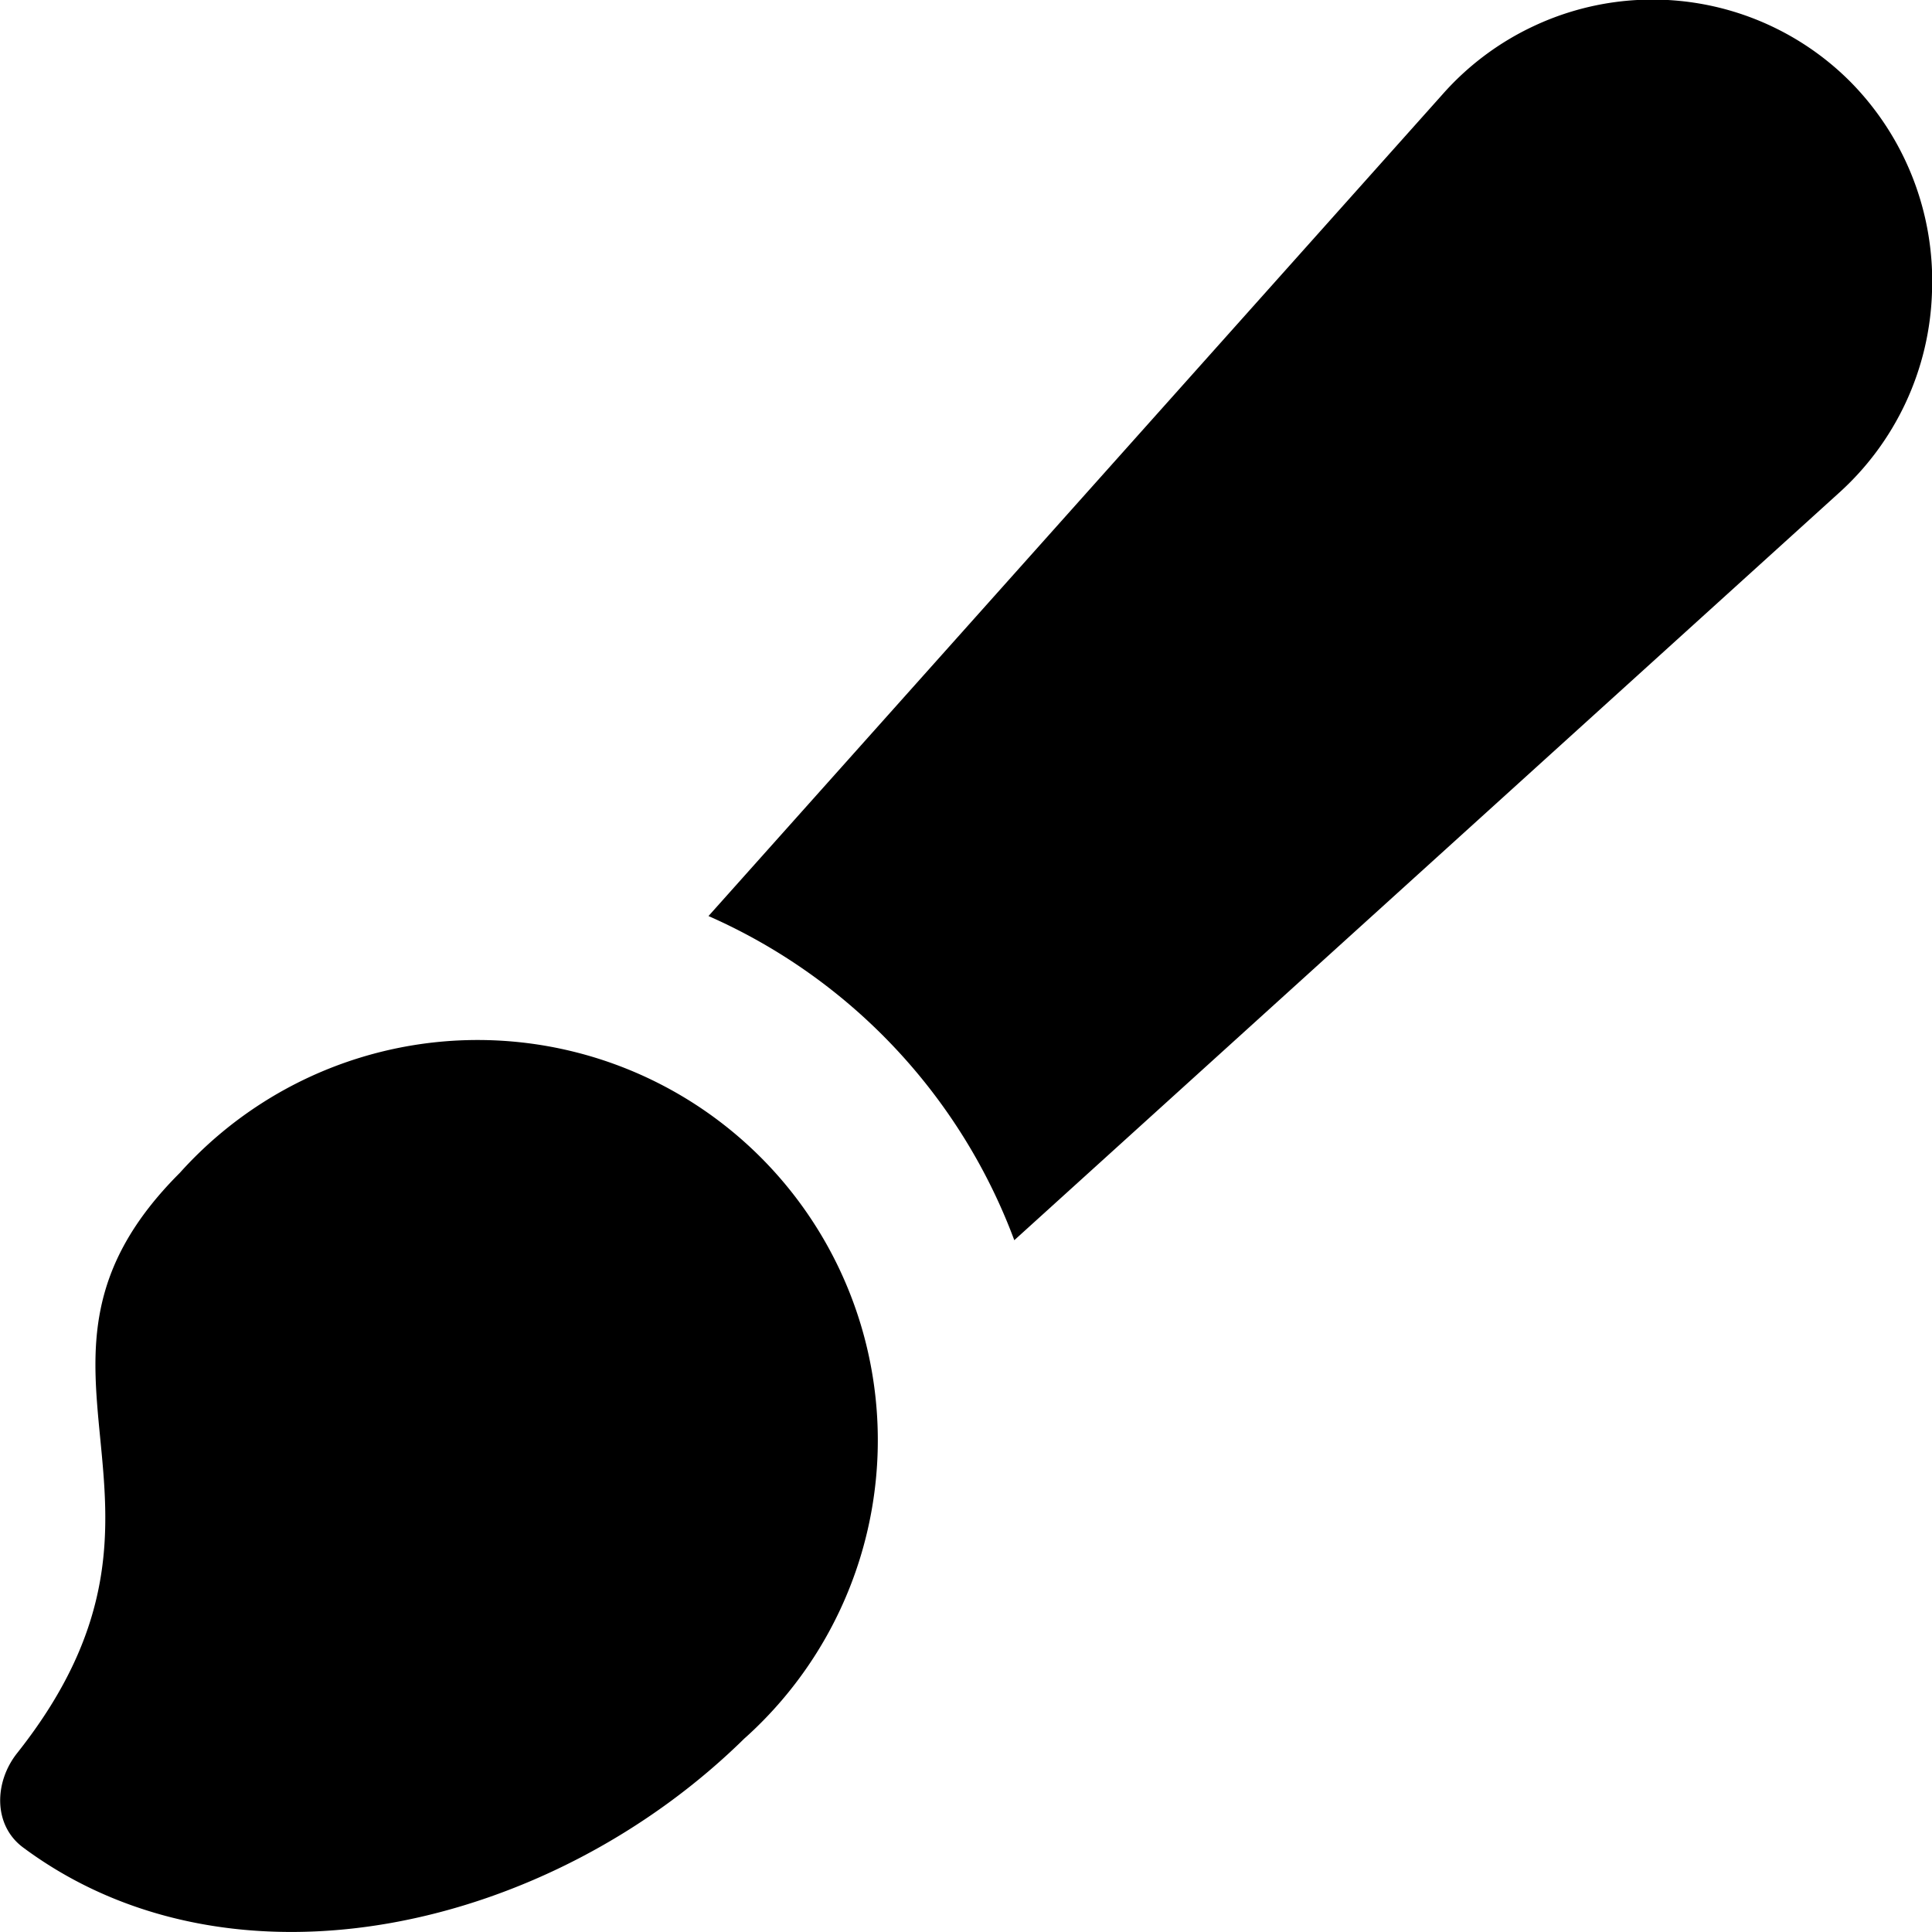 <?xml version="1.0" encoding="utf-8"?>
<!-- Generator: www.svgicons.com -->
<svg xmlns="http://www.w3.org/2000/svg" width="800" height="800" viewBox="0 0 14 14">
<path fill="currentColor" fill-rule="evenodd" d="M13.41.594A2.024 2.024 0 0 0 11.112.19a2.028 2.028 0 0 0-.66.495L5.134 6.638A4.15 4.15 0 0 1 7.35 8.987l5.97-5.41A2.043 2.043 0 0 0 14 2.115a2.055 2.055 0 0 0-.59-1.521M5.393 12.599l.018-.018c-1.414 1.405-3.722 1.937-5.243.807c-.217-.16-.212-.472-.044-.684c.734-.926.666-1.63.602-2.284c-.062-.638-.119-1.226.577-1.921a2.9 2.9 0 1 1 4.09 4.1" clip-rule="evenodd"/>
</svg>